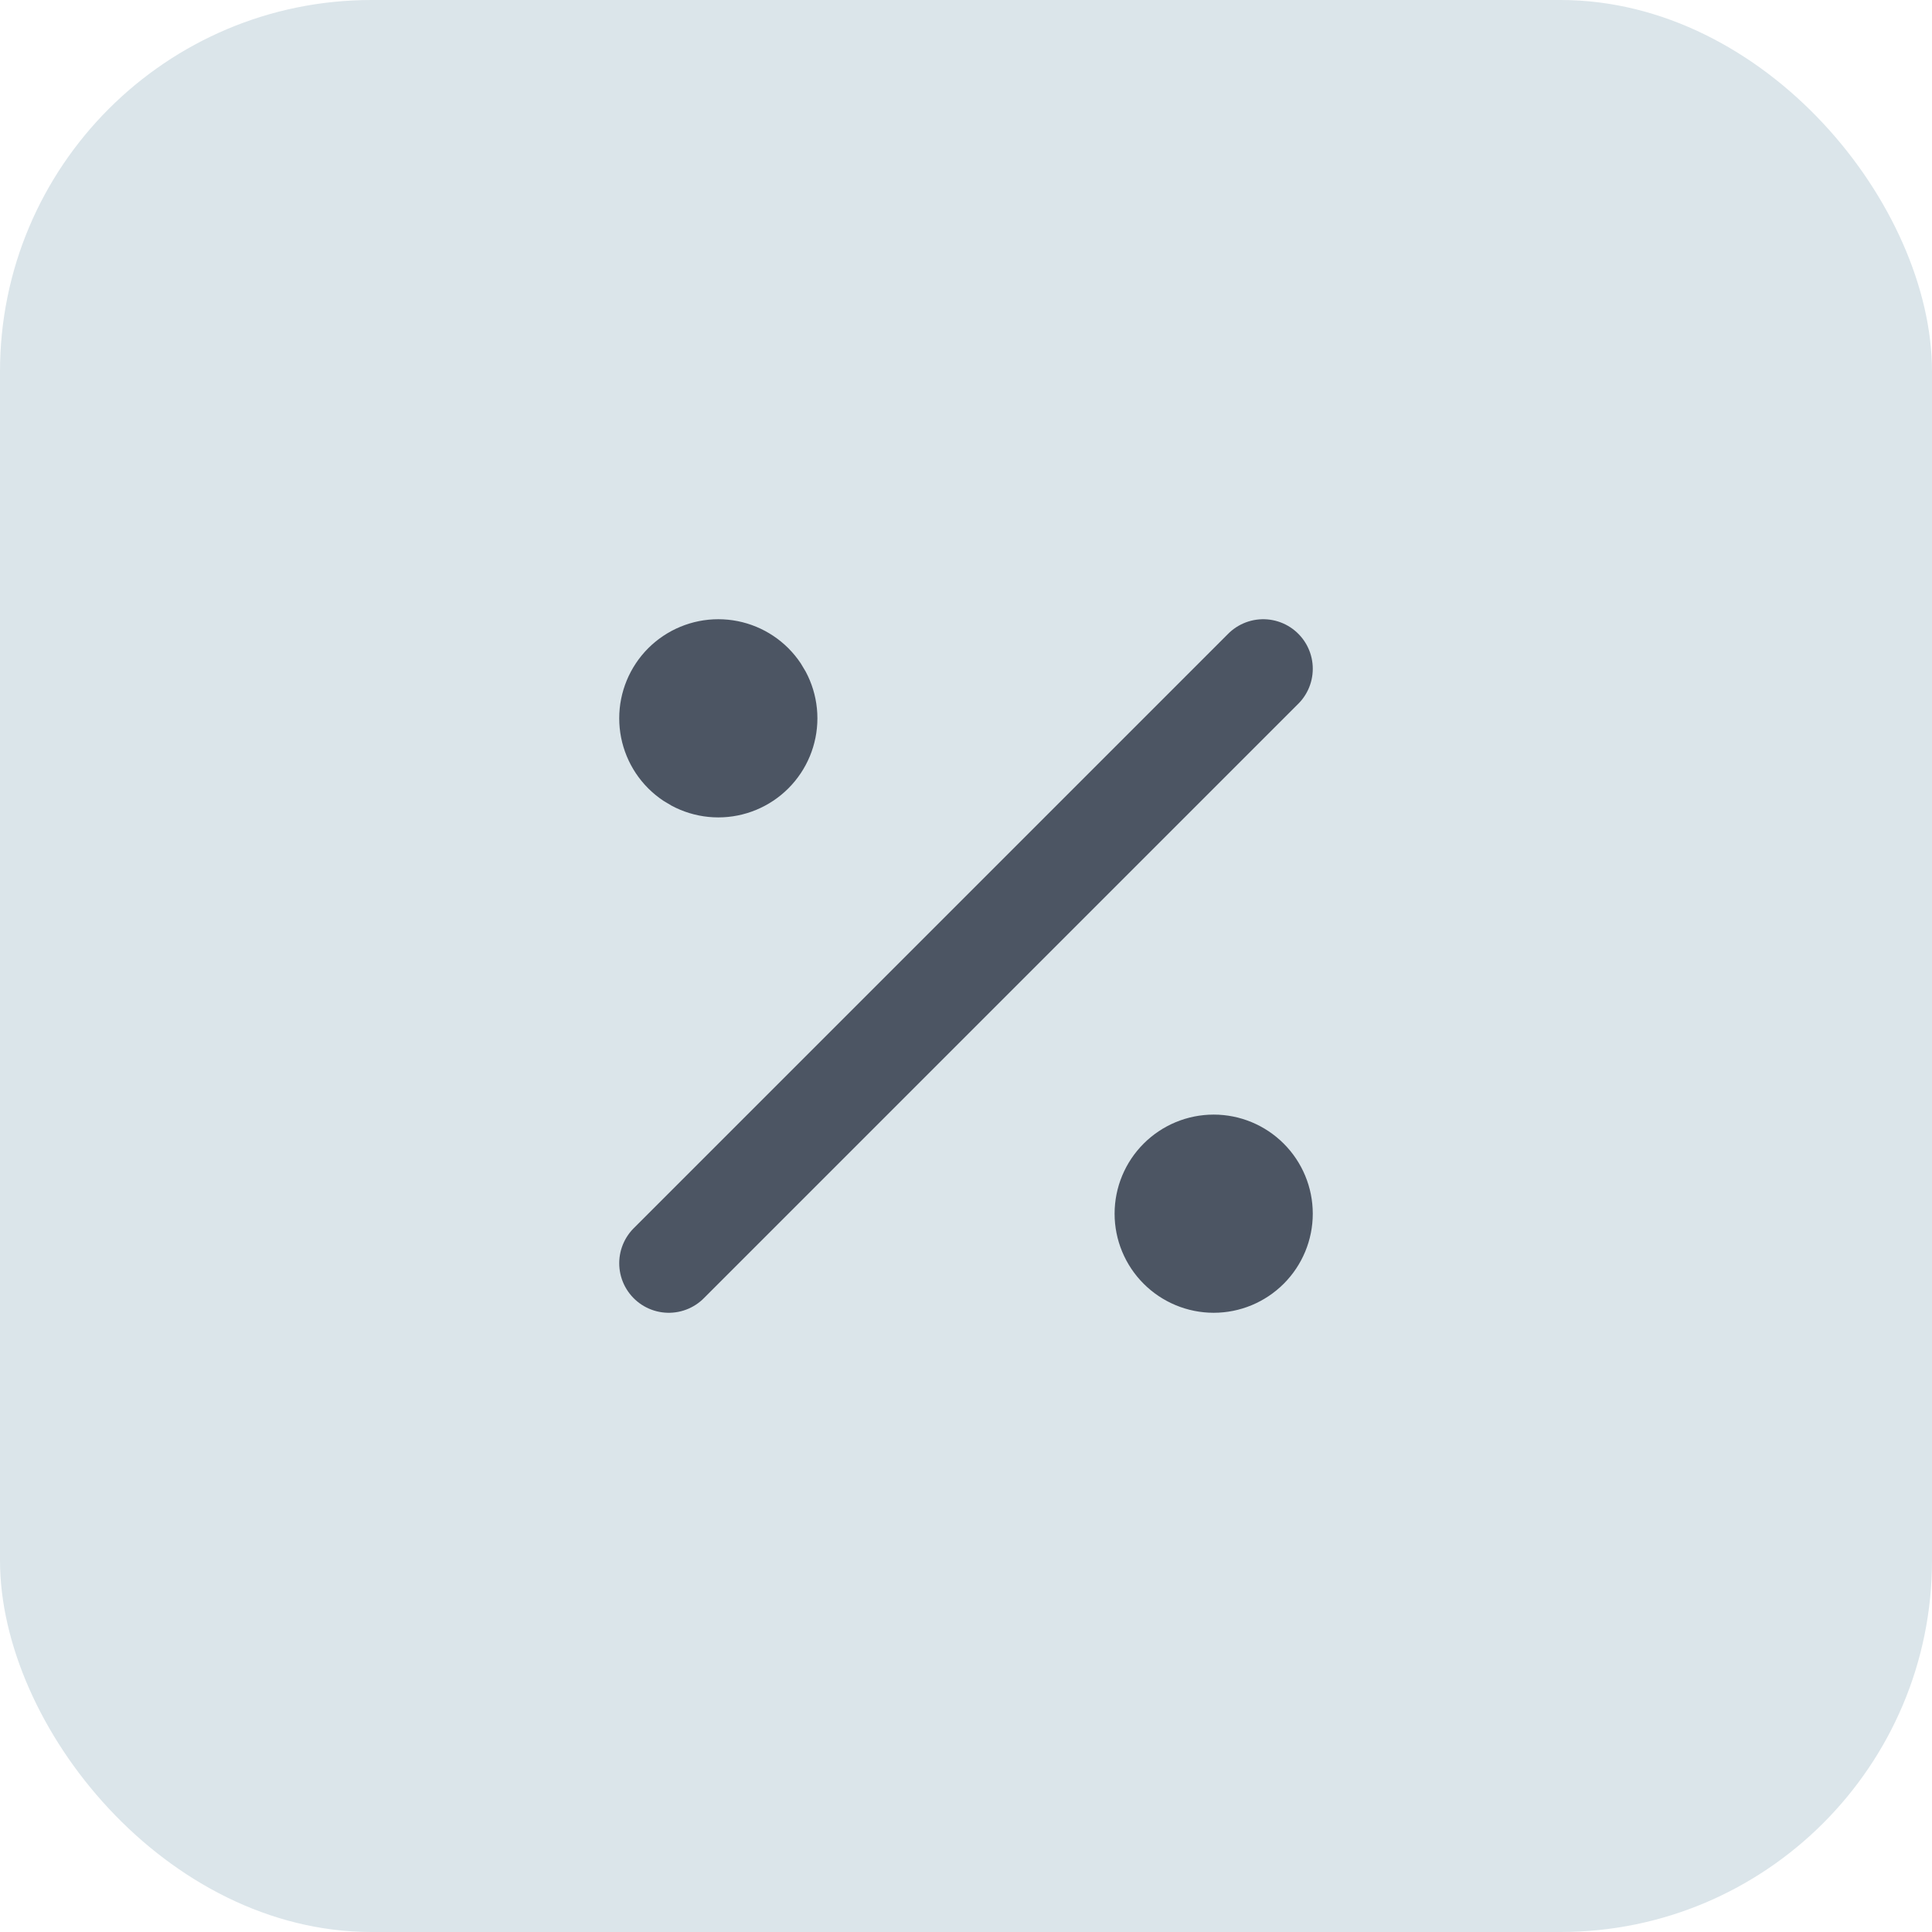 <svg width="52" height="52" viewBox="0 0 52 52" fill="none" xmlns="http://www.w3.org/2000/svg">
<rect width="52" height="52" rx="10" fill="#DBE5EA"/>
<g clip-path="url(#clip0_2138_47596)">
<path d="M18 34L34 18M31.333 32.667C31.333 33.02 31.474 33.359 31.724 33.609C31.974 33.859 32.313 34 32.667 34C33.02 34 33.359 33.859 33.609 33.609C33.859 33.359 34 33.02 34 32.667C34 32.313 33.859 31.974 33.609 31.724C33.359 31.474 33.02 31.333 32.667 31.333C32.313 31.333 31.974 31.474 31.724 31.724C31.474 31.974 31.333 32.313 31.333 32.667ZM18 19.333C18 19.687 18.14 20.026 18.39 20.276C18.641 20.526 18.98 20.667 19.333 20.667C19.687 20.667 20.026 20.526 20.276 20.276C20.526 20.026 20.667 19.687 20.667 19.333C20.667 18.98 20.526 18.641 20.276 18.39C20.026 18.14 19.687 18 19.333 18C18.98 18 18.641 18.14 18.39 18.39C18.14 18.641 18 18.98 18 19.333Z" stroke="#4C5563" stroke-width="2.667" stroke-linecap="round" stroke-linejoin="round"/>
</g>
<defs>
<clipPath id="clip0_2138_47596">
<rect width="32" height="32" fill="white" transform="translate(10 10)"/>
</clipPath>
</defs>
</svg>
